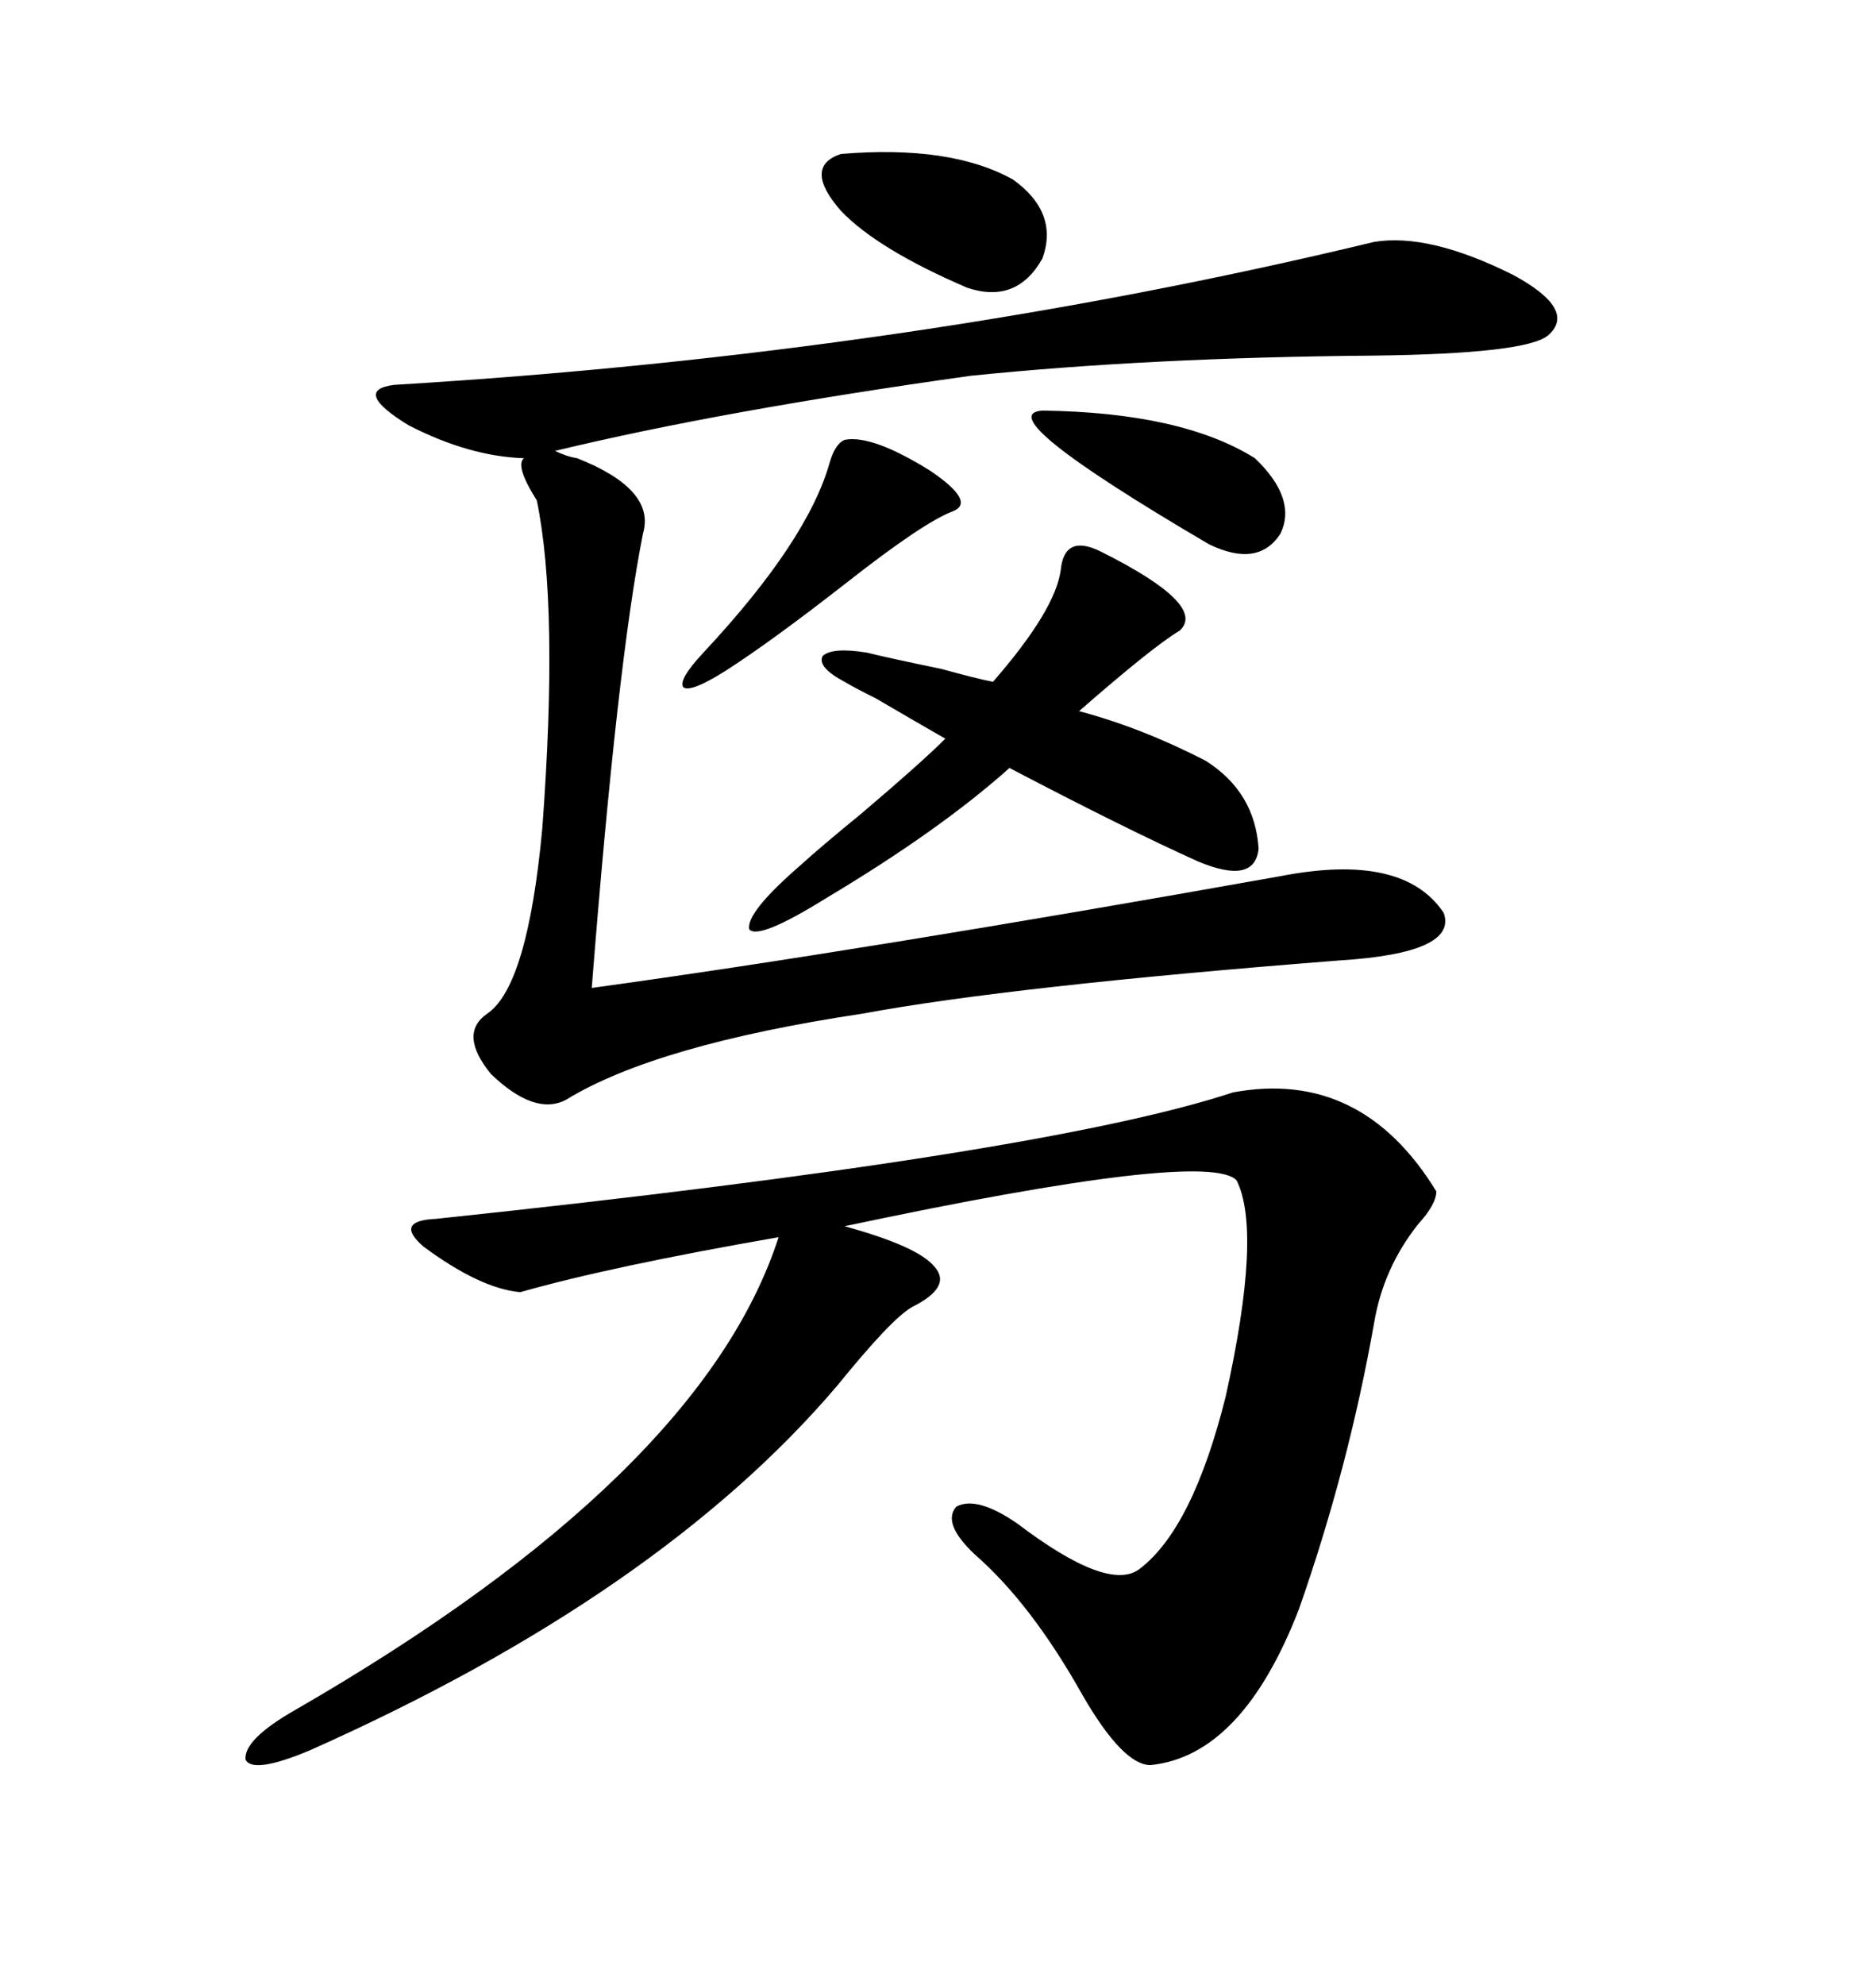 <svg xmlns="http://www.w3.org/2000/svg" xmlns:xlink="http://www.w3.org/1999/xlink" width="300" height="317.285"><path d="M197.17 174.61L197.17 174.61Q217.68 170.80 229.69 190.43L229.69 190.43Q229.69 192.48 226.76 195.70L226.76 195.70Q221.19 202.73 219.73 211.52L219.73 211.52Q215.63 234.67 207.71 257.23L207.71 257.23Q198.63 280.66 183.98 282.13L183.98 282.13Q179.59 282.13 173.14 271.00L173.14 271.00Q164.94 256.35 155.86 248.44L155.86 248.44Q150.59 243.46 152.93 240.82L152.93 240.82Q156.15 239.06 162.60 243.46L162.60 243.46Q177.25 254.59 182.23 250.78L182.23 250.78Q190.72 244.34 196.00 223.24L196.00 223.24Q201.86 196.88 197.75 188.67L197.75 188.67Q193.07 183.69 135.06 196.00L135.06 196.00Q146.78 199.22 149.41 202.44L149.41 202.44Q152.34 205.66 145.90 208.89L145.90 208.89Q142.68 210.64 133.89 221.48L133.89 221.48Q105.47 254.88 49.51 279.79L49.51 279.79Q40.43 283.59 39.26 281.25L39.26 281.25Q38.96 278.03 47.17 273.34L47.17 273.34Q112.21 235.84 124.51 197.75L124.51 197.75Q97.56 202.44 83.20 206.54L83.20 206.54Q76.76 205.96 67.68 199.22L67.68 199.22Q62.99 195.12 69.73 194.82L69.73 194.82Q166.99 184.57 197.17 174.61ZM214.16 153.52L214.16 153.52Q161.72 157.62 137.99 162.01L137.99 162.01Q104.88 166.99 90.53 175.78L90.53 175.78Q85.55 178.42 78.52 171.68L78.52 171.68Q73.24 165.23 77.93 162.01L77.93 162.01Q84.38 157.62 86.72 132.42L86.72 132.42Q89.36 96.97 85.84 79.98L85.84 79.98Q82.32 74.41 83.79 73.24L83.79 73.24Q75 72.95 65.33 67.97L65.33 67.97Q56.25 62.40 62.99 61.52L62.99 61.52Q145.61 56.54 219.73 38.67L219.73 38.67Q228.52 37.21 241.99 43.95L241.99 43.95Q252.25 49.51 247.56 53.61L247.56 53.61Q244.04 56.54 219.73 56.84L219.73 56.84Q183.98 57.13 155.27 60.06L155.27 60.06Q115.43 65.63 88.77 72.07L88.77 72.07Q90.53 72.95 92.29 73.24L92.29 73.24Q104.88 78.22 102.83 85.25L102.83 85.25Q98.73 105.76 94.63 157.91L94.63 157.91Q137.40 152.05 204.79 140.04L204.79 140.04Q224.41 136.23 230.86 145.90L230.86 145.90Q233.20 152.34 214.16 153.52ZM192.77 121.58L192.77 121.58Q200.68 126.56 201.27 135.64L201.27 135.64Q200.68 141.50 191.60 137.70L191.60 137.70Q179.88 132.42 161.43 122.75L161.43 122.75Q150.29 132.71 132.13 143.55L132.13 143.55Q121.29 150.29 119.82 148.54L119.82 148.54Q119.24 145.90 128.03 138.28L128.03 138.28Q131.25 135.35 137.70 130.08L137.70 130.08Q147.36 121.88 151.17 118.07L151.17 118.07Q147.07 115.72 140.04 111.62L140.04 111.62Q136.52 109.86 135.06 108.98L135.06 108.98Q130.66 106.64 131.54 104.88L131.54 104.88Q133.01 103.42 138.57 104.30L138.57 104.30Q142.09 105.18 150.59 106.93L150.59 106.93Q155.86 108.40 158.79 108.98L158.79 108.98Q168.75 97.56 169.63 91.11L169.63 91.11Q170.21 85.25 176.07 88.18L176.07 88.18Q193.07 96.68 188.67 100.78L188.67 100.78Q184.28 103.42 172.56 113.67L172.56 113.67Q182.52 116.31 192.77 121.58ZM134.47 24.61L134.47 24.61Q152.05 23.14 162.01 28.71L162.01 28.71Q169.34 33.98 166.70 41.31L166.70 41.31Q162.60 48.63 154.69 46.00L154.69 46.00Q140.33 39.84 134.47 33.69L134.47 33.69Q128.32 26.66 134.47 24.61ZM135.06 70.31L135.06 70.31Q139.45 69.43 148.83 75.29L148.83 75.29Q156.15 80.27 152.34 81.74L152.34 81.74Q147.66 83.50 135.35 93.16L135.35 93.16Q123.34 102.54 116.02 107.23L116.02 107.23Q110.45 110.74 109.28 109.86L109.28 109.86Q108.40 108.69 112.50 104.30L112.50 104.30Q129.20 86.43 132.71 73.83L132.71 73.83Q133.59 70.90 135.06 70.31ZM166.70 65.63L166.70 65.63Q188.96 65.92 200.68 73.24L200.68 73.24Q207.42 79.69 204.79 85.25L204.79 85.25Q201.27 90.82 193.36 87.01L193.36 87.01Q157.91 66.21 166.70 65.63Z"/></svg>